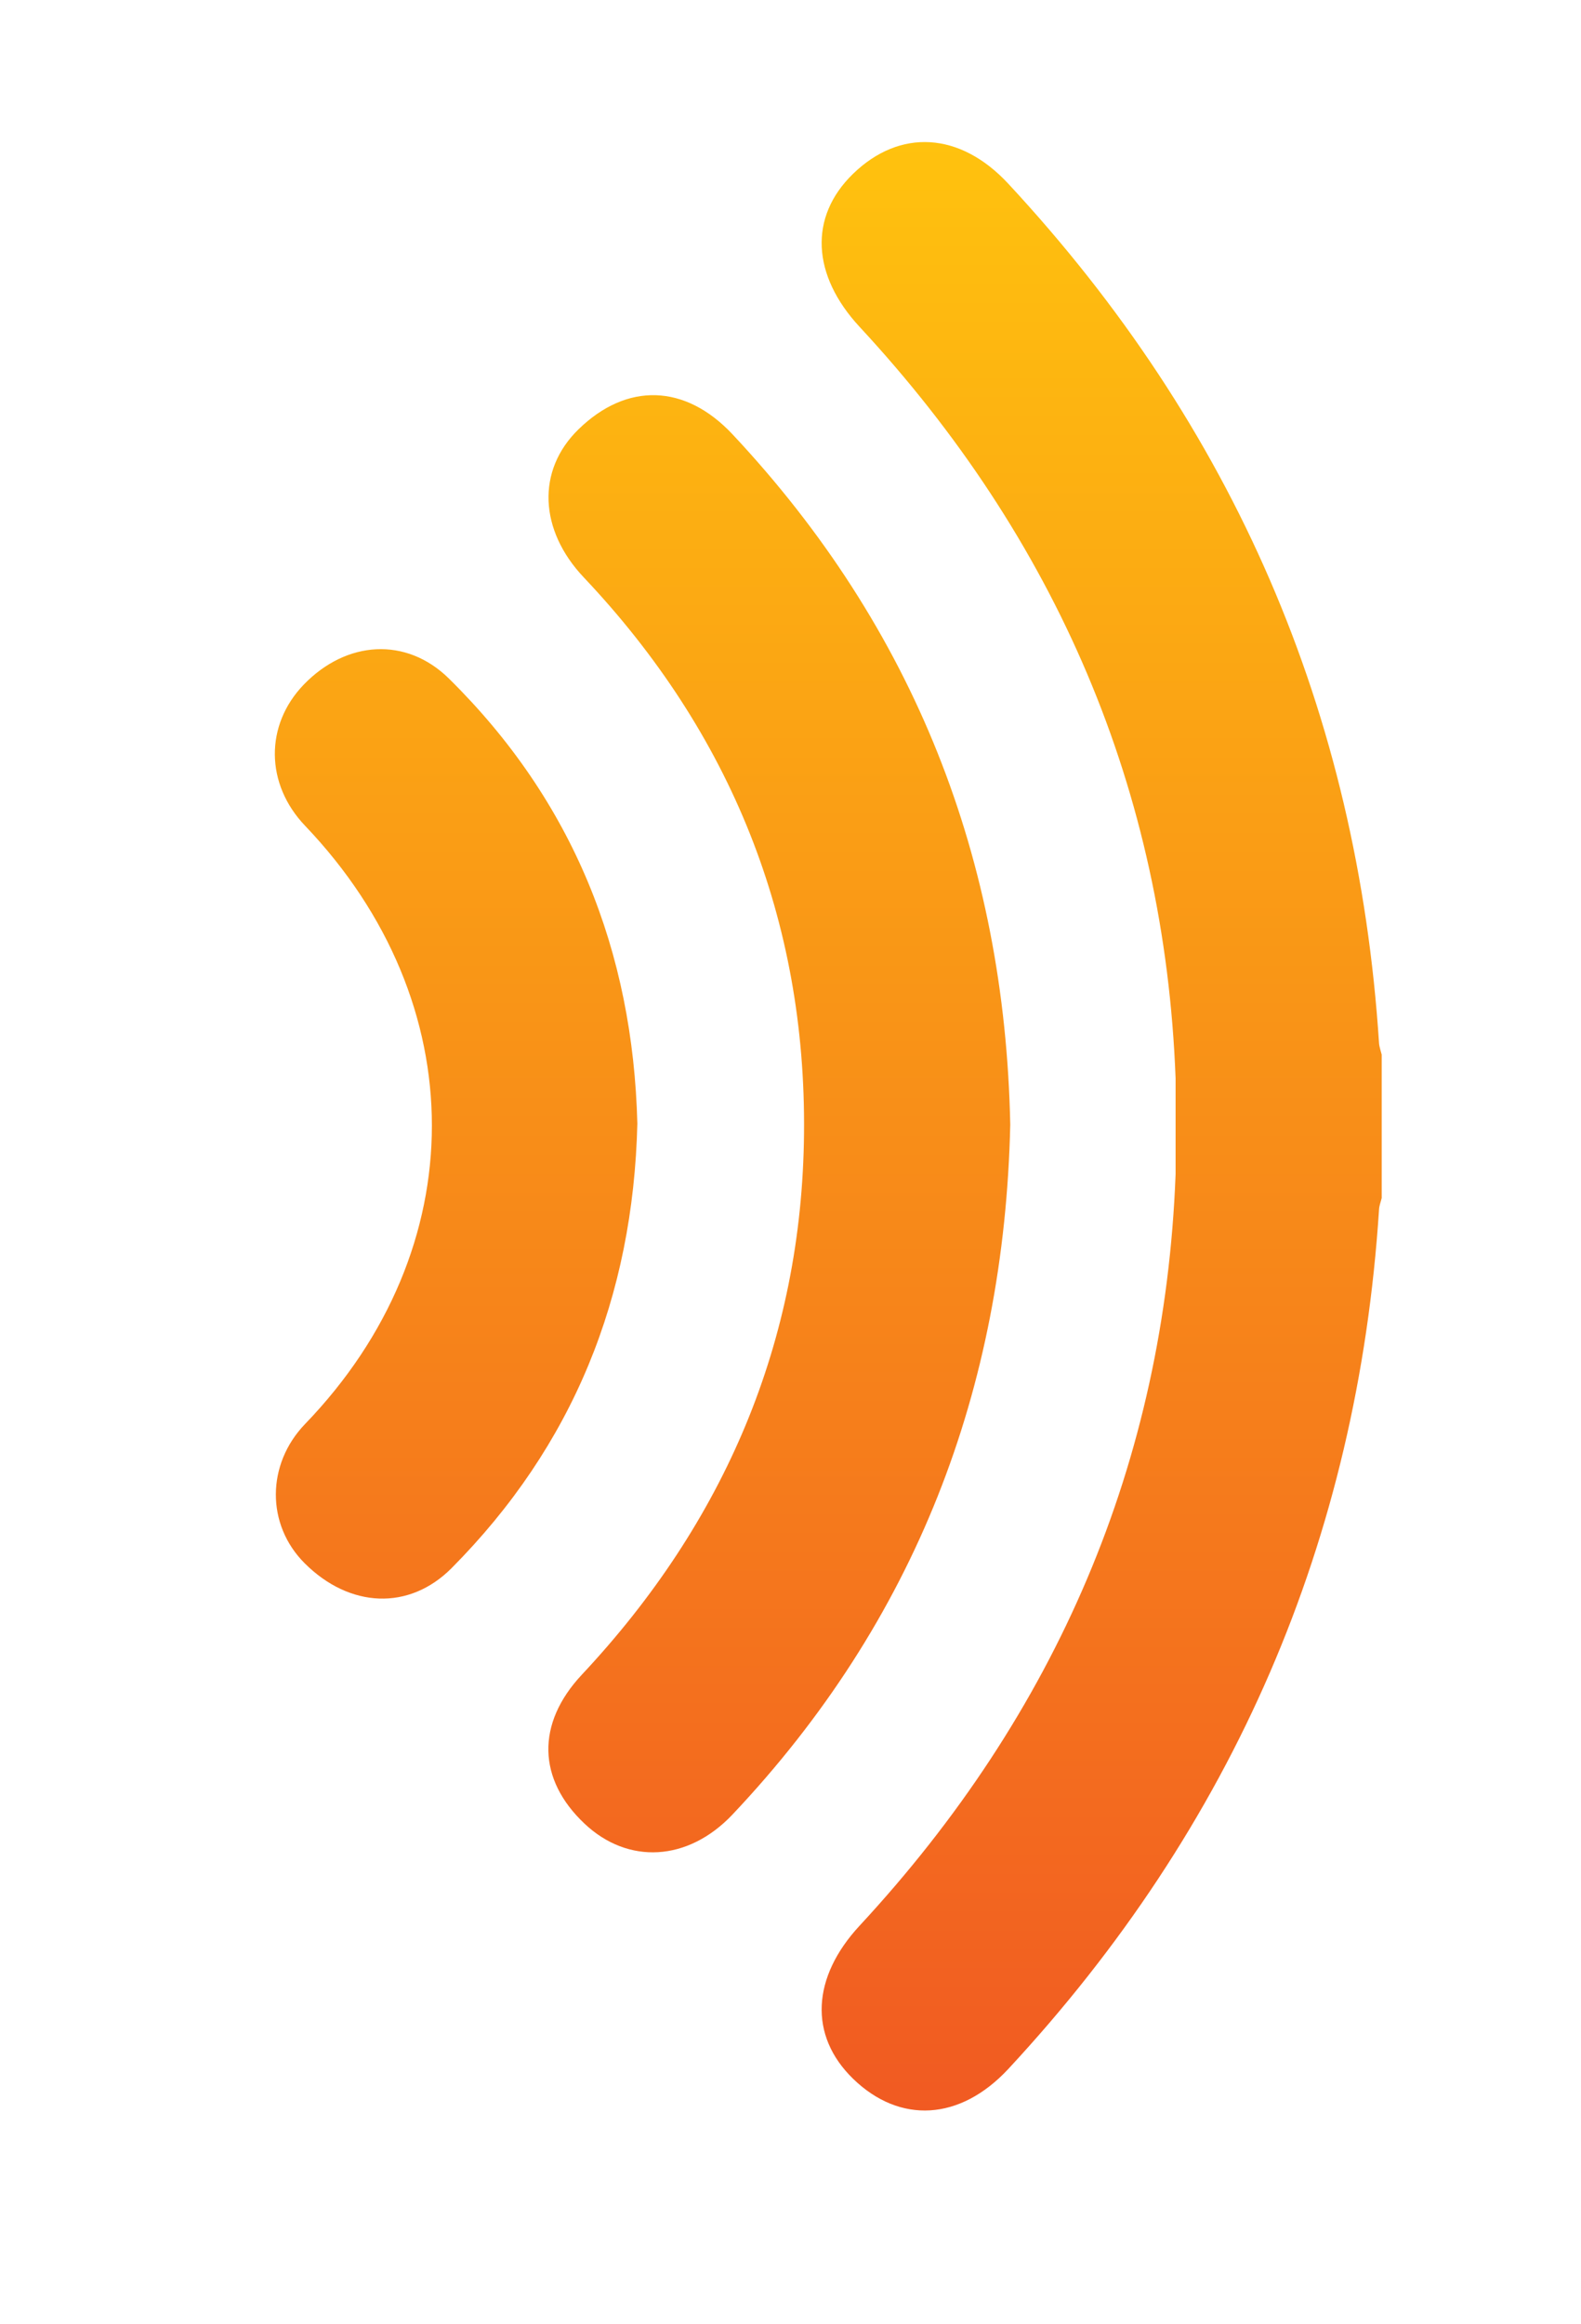 <svg xmlns="http://www.w3.org/2000/svg" xmlns:xlink="http://www.w3.org/1999/xlink" id="Layer_1" x="0px" y="0px" viewBox="0 0 118.67 174.33" style="enable-background:new 0 0 118.67 174.33;" xml:space="preserve"><style type="text/css">	.st0{fill:url(#SVGID_1_);}</style><linearGradient id="SVGID_1_" gradientUnits="userSpaceOnUse" x1="62.178" y1="10.644" x2="62.178" y2="158.333">	<stop offset="0" style="stop-color:#FFC20E"></stop>	<stop offset="1" style="stop-color:#F15A22"></stop></linearGradient><path class="st0" d="M75.83,84.37c-0.41-19.9-7.2-37.23-20.85-51.79c-3.55-3.78-7.92-3.91-11.55-0.38 c-3.18,3.09-2.96,7.58,0.39,11.12c11.06,11.69,16.69,25.71,16.53,41.71c-0.15,15.61-5.96,29.17-16.67,40.6 c-3.46,3.69-3.32,7.87,0.19,11.18c3.27,3.09,7.77,2.85,11.11-0.68C68.7,121.61,75.38,104.24,75.83,84.37z M47.84,84.3 c-0.33-12.94-4.82-24.2-14.14-33.39c-3.21-3.16-7.7-2.86-10.9,0.45c-2.93,3.04-2.89,7.46,0.1,10.59c12.69,13.29,12.69,31.73,0,44.88 c-2.91,3.02-2.93,7.56-0.03,10.45c3.38,3.37,7.84,3.56,11.02,0.37C43.03,108.45,47.52,97.3,47.84,84.3z M64.03,155.95 c-3.34-3.25-3.09-7.62,0.49-11.48c14.75-15.91,22.9-34.73,23.72-56.38v-7.19c-0.82-21.65-8.97-40.48-23.72-56.38 c-3.58-3.86-3.83-8.24-0.49-11.48c3.5-3.4,8.02-3.17,11.65,0.74c16.9,18.19,26.22,39.67,27.83,64.47c0.02,0.29,0.13,0.58,0.2,0.87 c0,0.01,0,0.03,0,0.04c0,3.56,0,7.12,0,10.68c0,0.01,0,0.03,0,0.04c-0.07,0.29-0.19,0.58-0.2,0.87 c-1.61,24.8-10.94,46.28-27.83,64.47C72.05,159.12,67.53,159.35,64.03,155.95z"></path></svg>